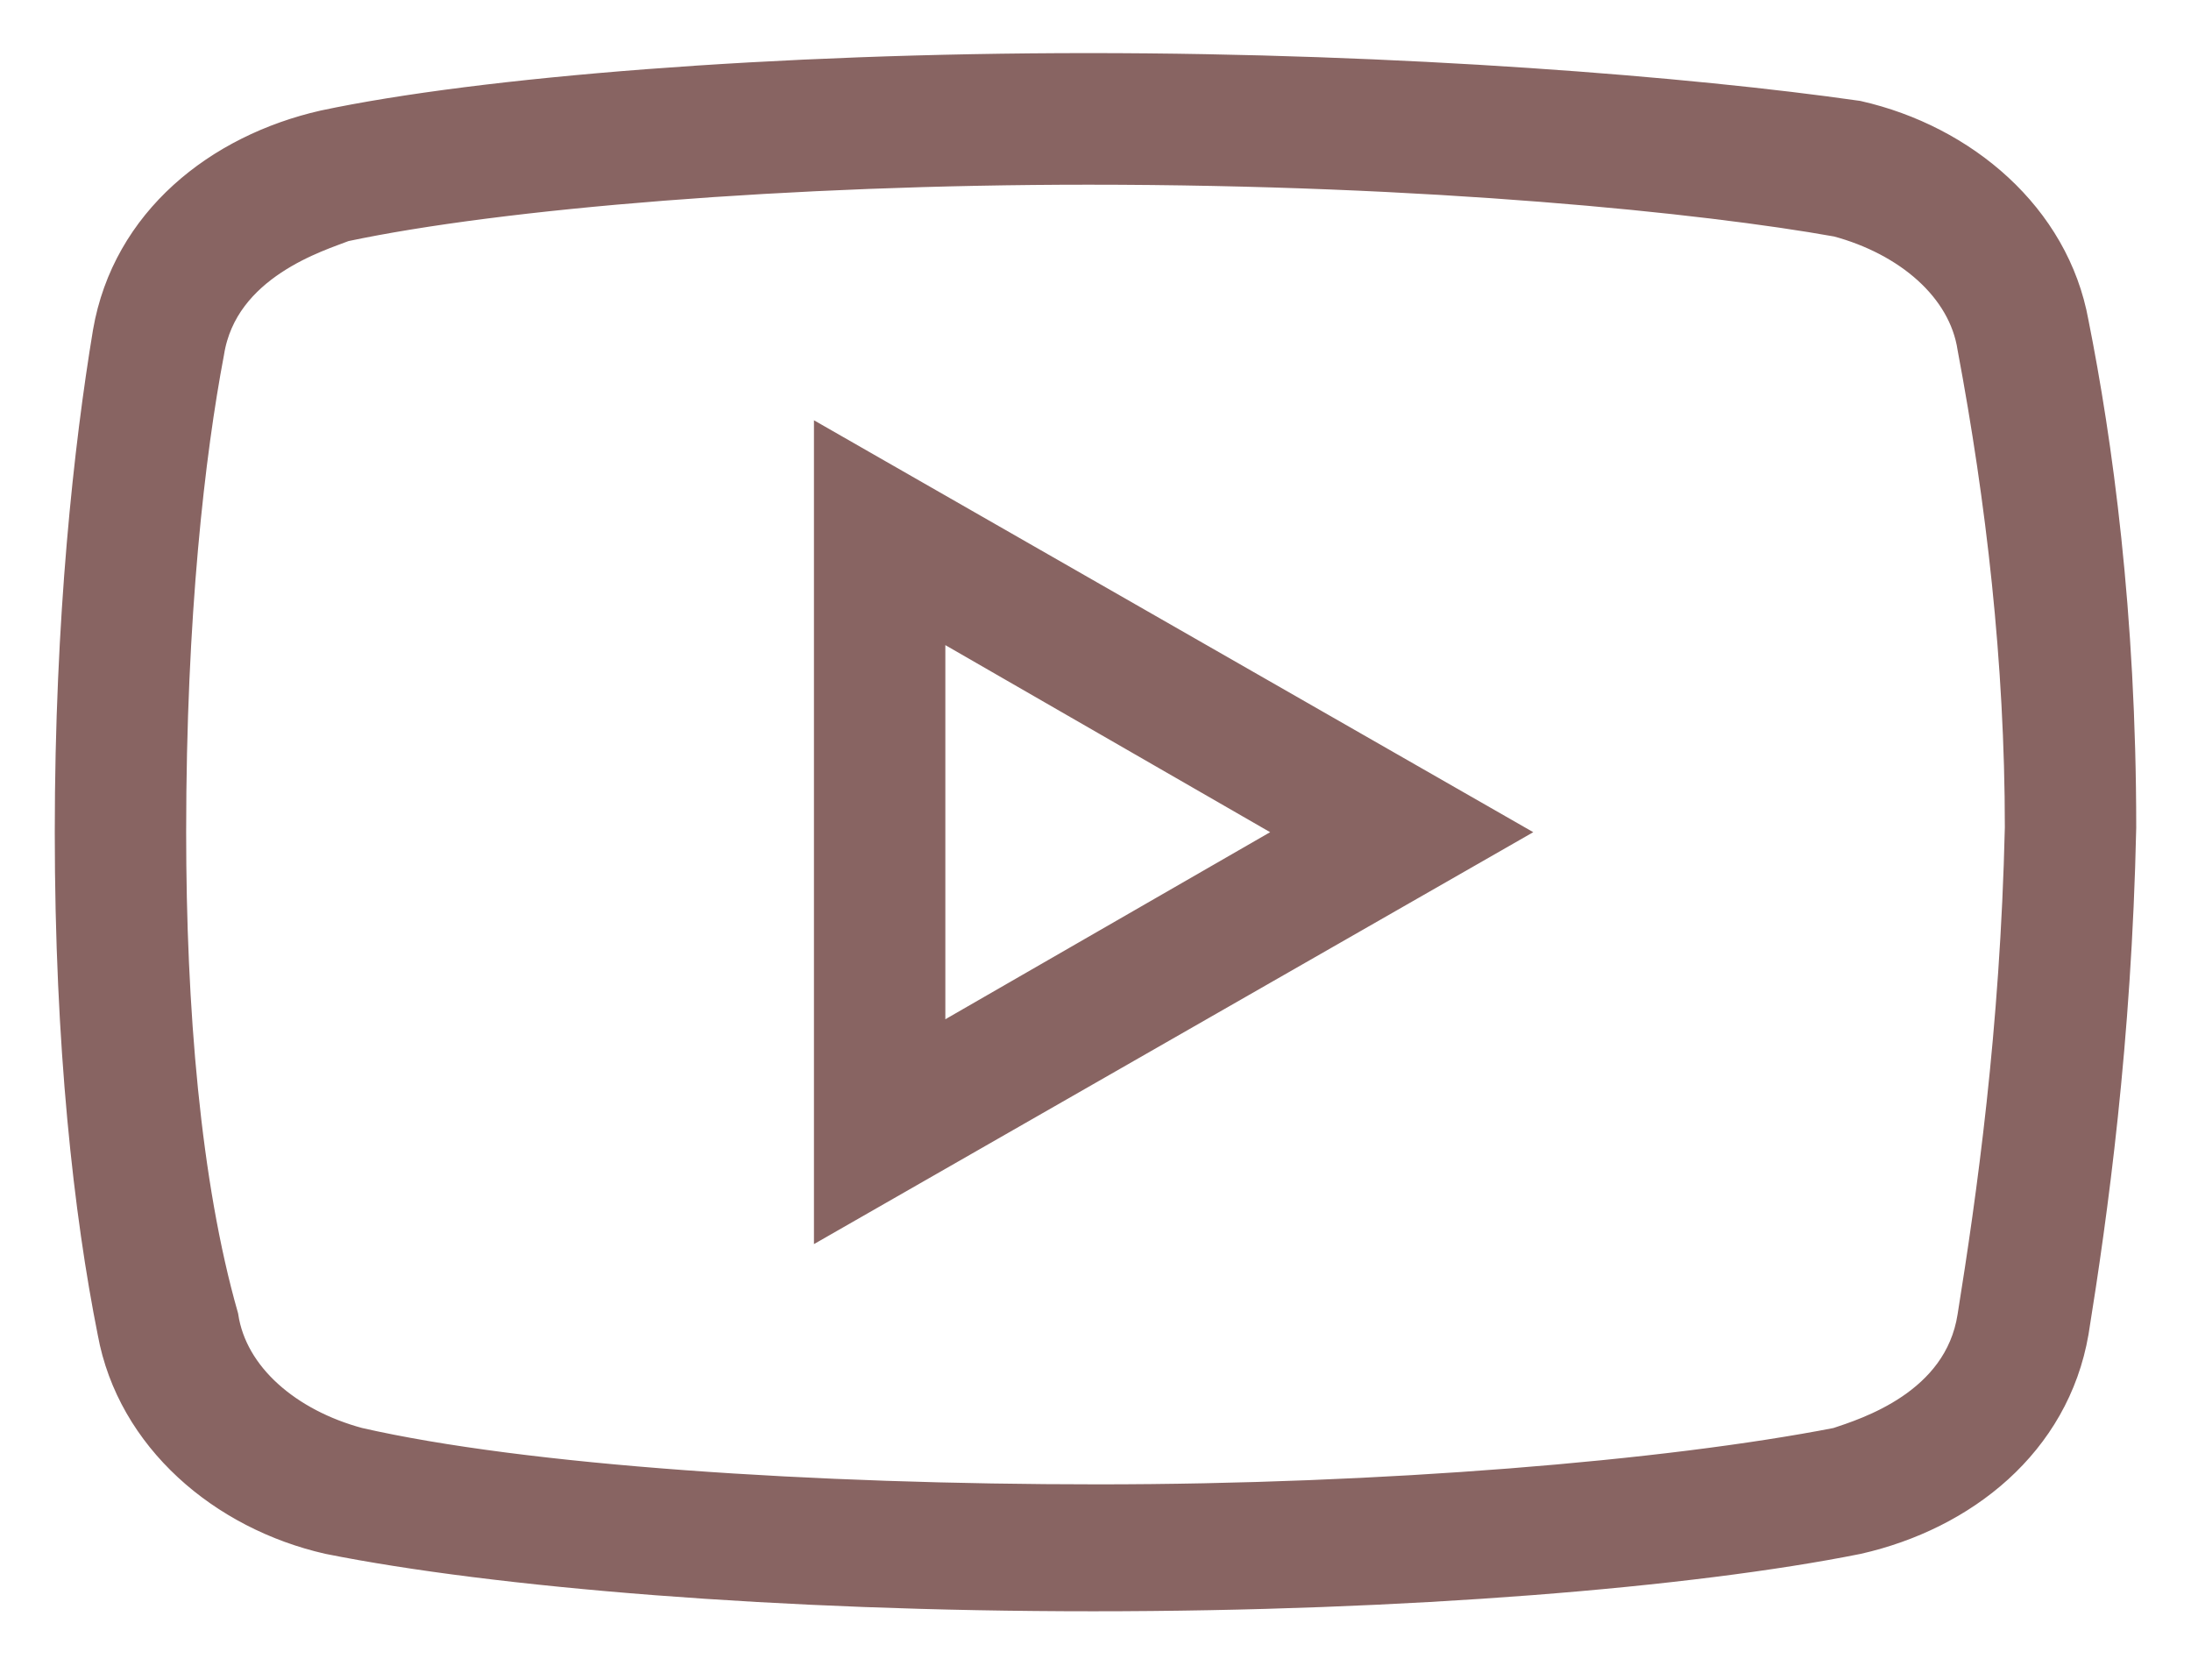 <svg width="30" height="23" viewBox="0 0 30 23" fill="none" xmlns="http://www.w3.org/2000/svg">
<path d="M14.905 0.977C10.616 0.977 6.588 1.302 4.444 1.758C3.015 2.083 1.779 3.06 1.52 4.558C1.261 6.12 1 8.465 1 11.395C1 14.325 1.259 16.604 1.584 18.232C1.845 19.664 3.078 20.707 4.507 21.032C6.784 21.488 10.679 21.813 14.968 21.813C19.257 21.813 23.153 21.488 25.427 21.032C26.858 20.707 28.091 19.73 28.35 18.232C28.612 16.604 28.937 14.261 29 11.331C29 8.401 28.675 6.056 28.35 4.428C28.091 2.996 26.858 1.953 25.427 1.628C23.153 1.302 19.191 0.977 14.905 0.977ZM14.905 2.279C19.582 2.279 23.348 2.668 25.168 2.994C26.142 3.256 26.922 3.907 27.051 4.754C27.442 6.837 27.701 9.052 27.701 11.331C27.637 14.129 27.312 16.408 27.051 18.036C26.858 19.272 25.559 19.664 25.168 19.796C22.828 20.252 18.93 20.575 15.032 20.575C11.134 20.575 7.172 20.315 4.898 19.796C3.924 19.534 3.144 18.883 3.015 18.036C2.495 16.212 2.299 13.804 2.299 11.395C2.299 8.399 2.561 6.186 2.82 4.82C3.015 3.581 4.378 3.19 4.703 3.06C6.847 2.605 10.811 2.279 14.905 2.279ZM11.395 6.186V16.604L20.491 11.395L11.395 6.186ZM12.694 8.401L17.892 11.395L12.694 14.389V8.401Z" fill="#886462" stroke="#886462" stroke-width="0.5"/>
</svg>
